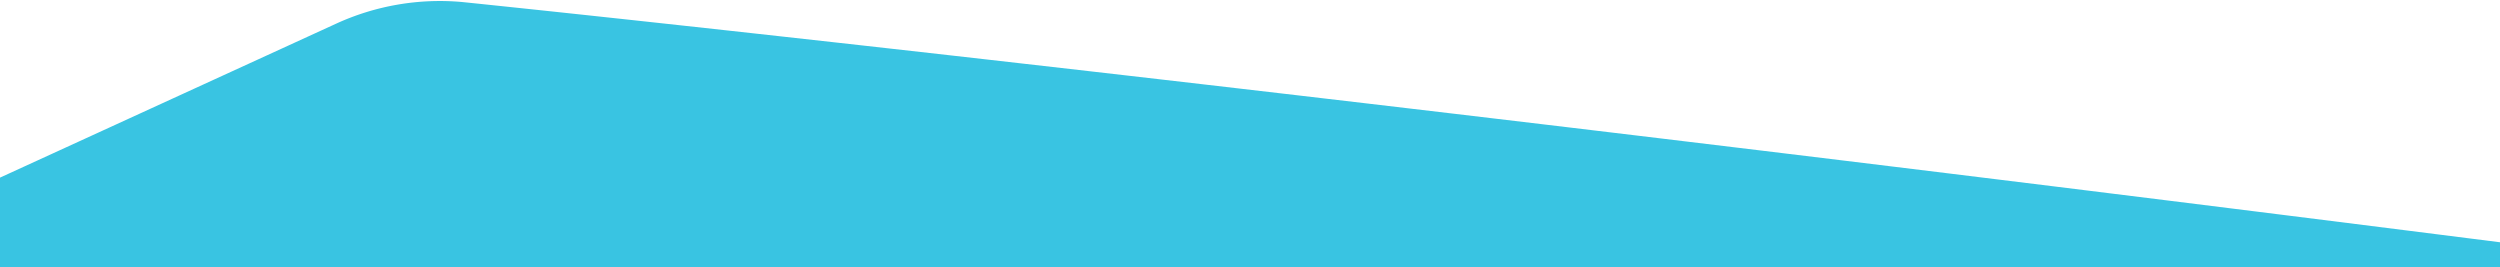 <svg xmlns="http://www.w3.org/2000/svg" xmlns:xlink="http://www.w3.org/1999/xlink" width="1366" height="146" viewBox="0 0 1366 146"><defs><clipPath id="clip-path"><rect id="Rectangle_114" data-name="Rectangle 114" width="1366" height="146" transform="translate(0 7139)" fill="none"/></clipPath></defs><g id="Mask_Group_11" data-name="Mask Group 11" transform="translate(0 -7139)" clip-path="url(#clip-path)"><path id="Path_746" data-name="Path 746" d="M1528.2 35.981a136 136 0 0168.823 118.25C1086.088 406.059.0 406.059.0 259.868A136 136 0 0168.823 141.617L286.864 17.749A136 136 0 01354.042.0S778.746 6.116 1528.2 35.981z" transform="matrix(0.996, 0.087, -0.087, 0.996, -100.455, 7109.273)" fill="#39c4e2"/></g></svg>